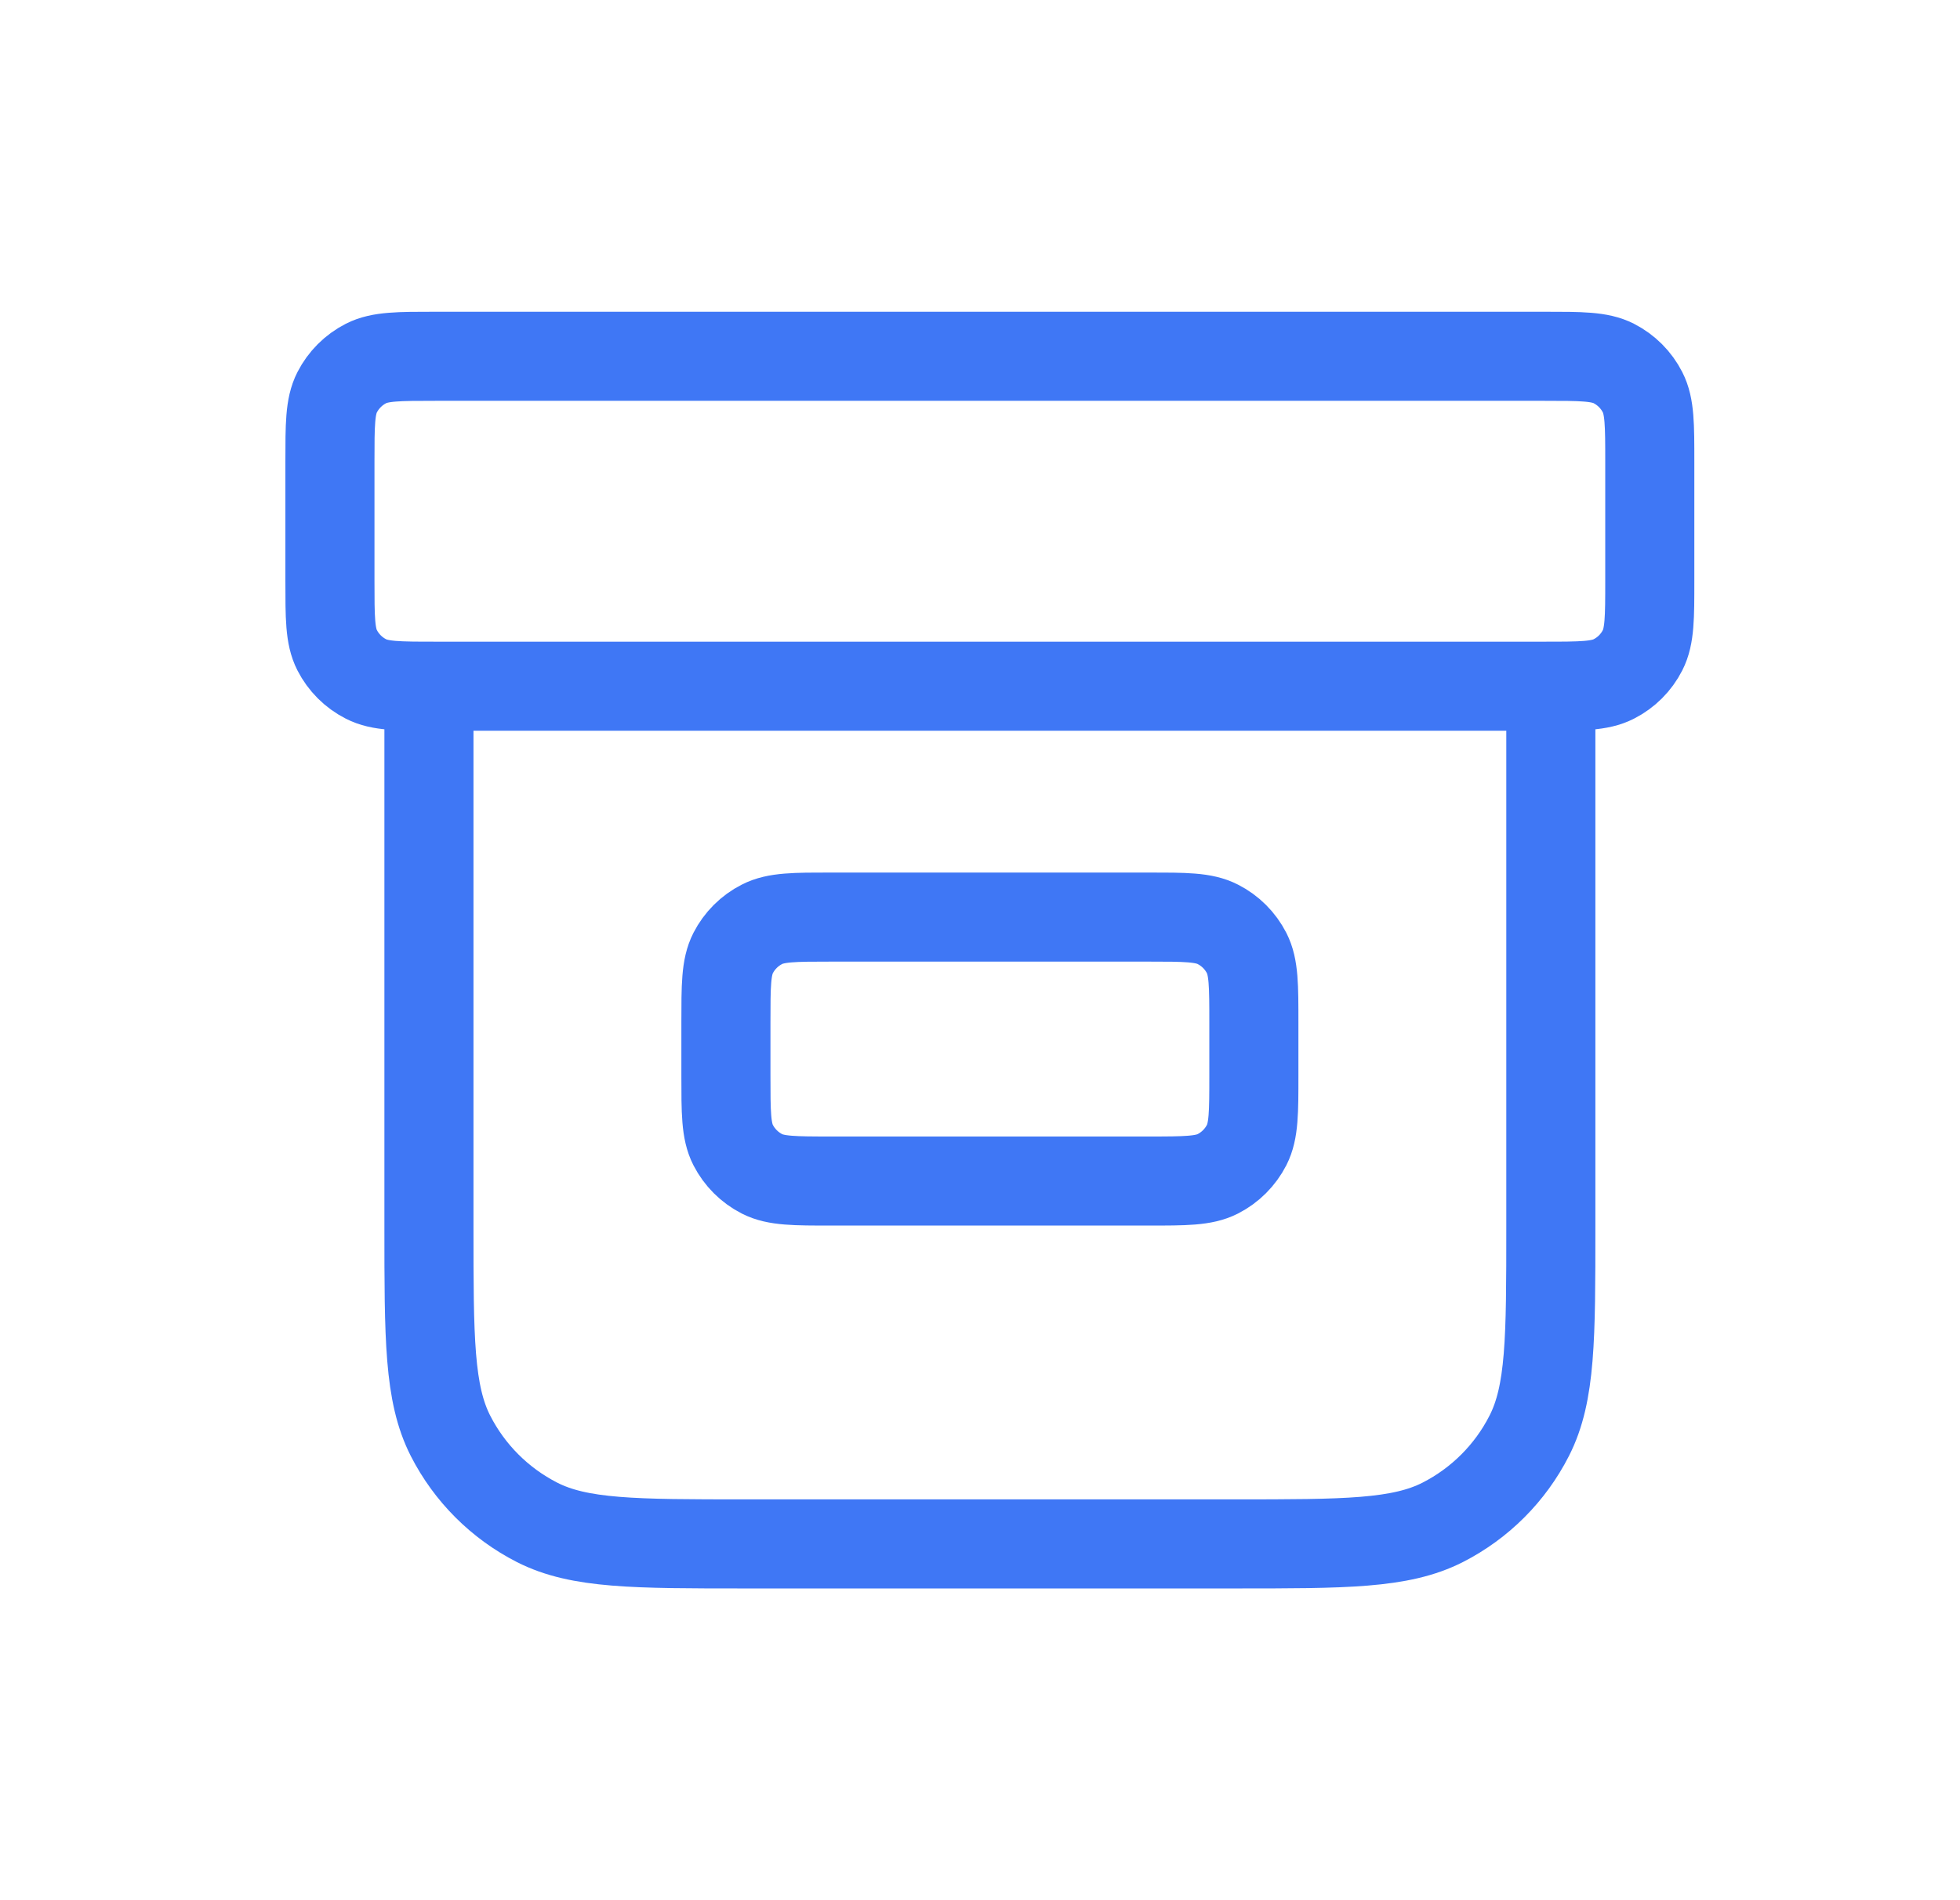 <svg width="33" height="32" viewBox="0 0 33 32" fill="none" xmlns="http://www.w3.org/2000/svg">
<path d="M26.111 11.556V20.667C26.111 22.534 26.111 23.467 25.747 24.18C25.428 24.807 24.918 25.317 24.291 25.637C23.578 26 22.644 26 20.777 26H12.555C10.688 26 9.755 26 9.042 25.637C8.415 25.317 7.905 24.807 7.585 24.18C7.222 23.467 7.222 22.534 7.222 20.667V11.556M7.333 6H26C26.622 6 26.933 6 27.171 6.121C27.38 6.228 27.55 6.398 27.656 6.607C27.777 6.844 27.777 7.155 27.777 7.778V9.778C27.777 10.4 27.777 10.711 27.656 10.949C27.55 11.158 27.38 11.328 27.171 11.434C26.933 11.556 26.622 11.556 26 11.556H7.333C6.711 11.556 6.4 11.556 6.162 11.434C5.953 11.328 5.783 11.158 5.676 10.949C5.555 10.711 5.555 10.4 5.555 9.778V7.778C5.555 7.155 5.555 6.844 5.676 6.607C5.783 6.398 5.953 6.228 6.162 6.121C6.4 6 6.711 6 7.333 6ZM14 15.444H19.333C19.955 15.444 20.266 15.444 20.504 15.566C20.713 15.672 20.883 15.842 20.99 16.051C21.111 16.289 21.111 16.6 21.111 17.222V18.111C21.111 18.733 21.111 19.044 20.99 19.282C20.883 19.491 20.713 19.661 20.504 19.768C20.266 19.889 19.955 19.889 19.333 19.889H14C13.377 19.889 13.066 19.889 12.829 19.768C12.62 19.661 12.45 19.491 12.343 19.282C12.222 19.044 12.222 18.733 12.222 18.111V17.222C12.222 16.6 12.222 16.289 12.343 16.051C12.45 15.842 12.62 15.672 12.829 15.566C13.066 15.444 13.377 15.444 14 15.444Z" stroke="#3F77F5" stroke-width="1.5" stroke-linecap="round" stroke-linejoin="round"/>
</svg>
